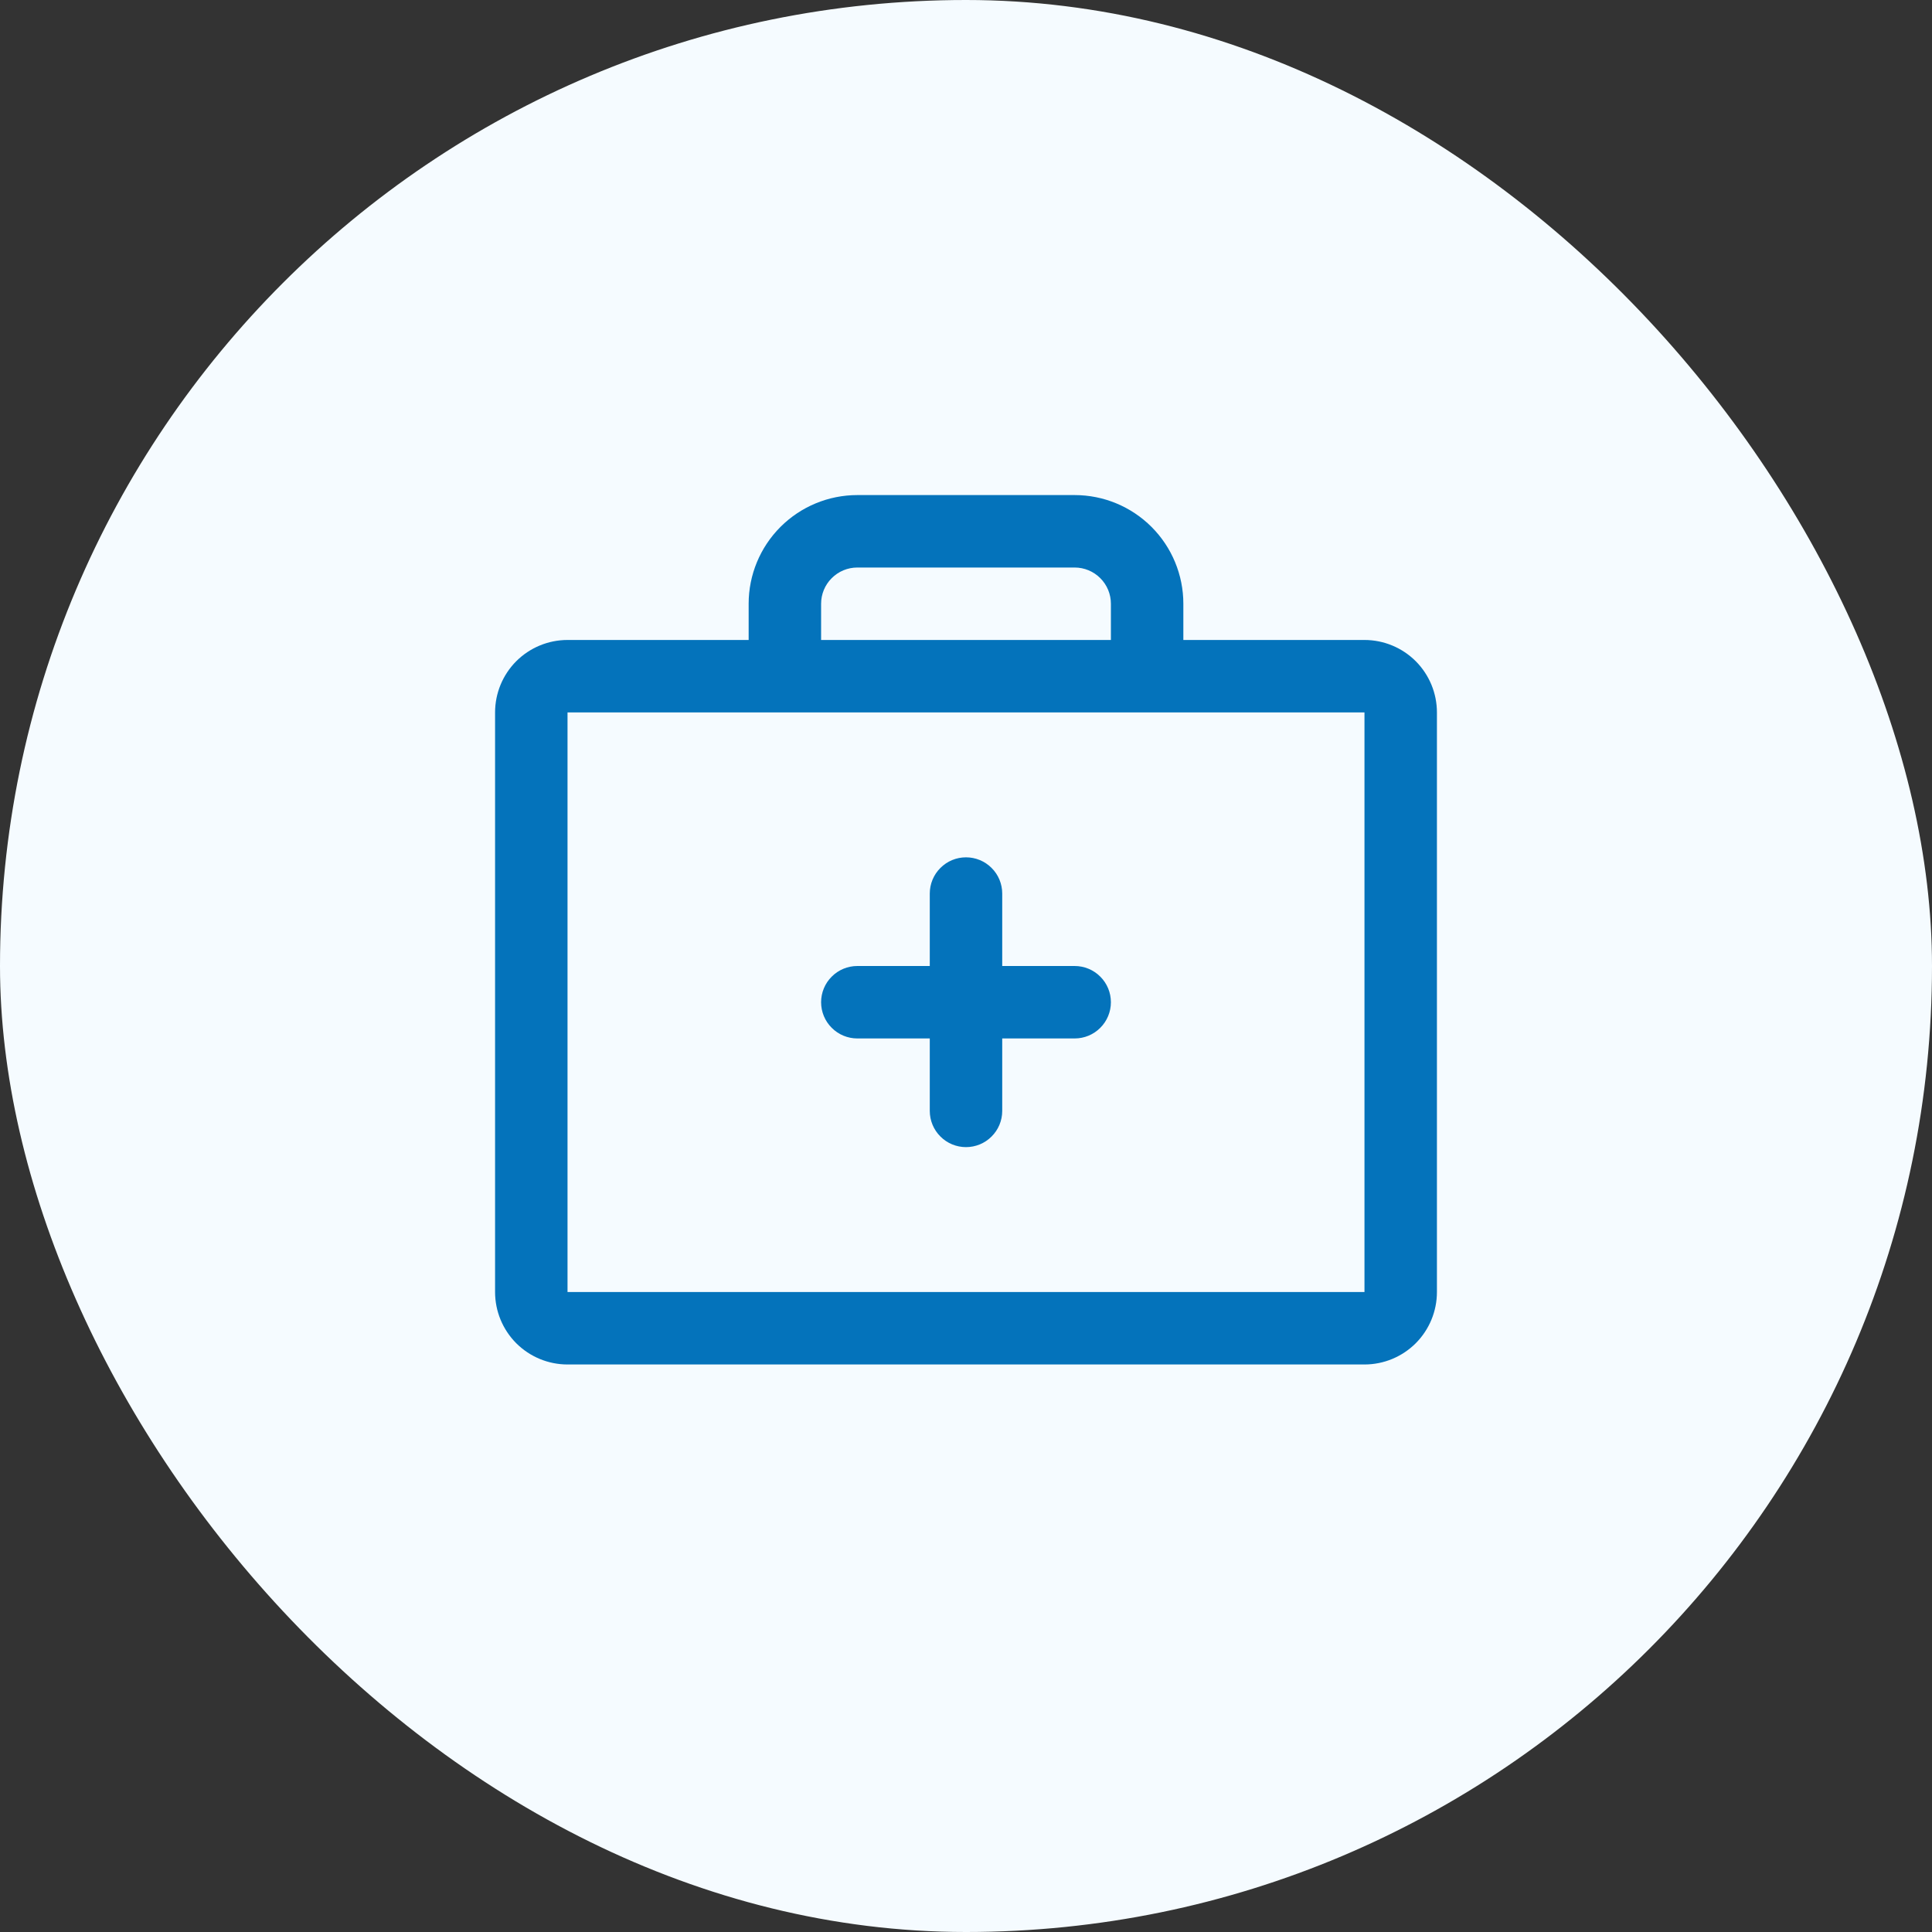 <svg width="40" height="40" viewBox="0 0 40 40" fill="none" xmlns="http://www.w3.org/2000/svg">
<rect x="0" y="0" width="40" height="40" fill="#333333" stroke="none"/>
<rect width="40" height="40" rx="20" fill="#F5FBFF"/>
<path d="M28.25 13.25H24.5V12.5C24.5 11.903 24.263 11.331 23.841 10.909C23.419 10.487 22.847 10.25 22.25 10.25H17.75C17.153 10.25 16.581 10.487 16.159 10.909C15.737 11.331 15.5 11.903 15.5 12.5V13.25H11.75C11.352 13.25 10.971 13.408 10.689 13.689C10.408 13.971 10.25 14.352 10.25 14.75V26.75C10.25 27.148 10.408 27.529 10.689 27.811C10.971 28.092 11.352 28.25 11.75 28.25H28.25C28.648 28.25 29.029 28.092 29.311 27.811C29.592 27.529 29.75 27.148 29.75 26.75V14.75C29.75 14.352 29.592 13.971 29.311 13.689C29.029 13.408 28.648 13.25 28.25 13.25ZM17 12.5C17 12.301 17.079 12.11 17.22 11.97C17.36 11.829 17.551 11.75 17.75 11.75H22.25C22.449 11.75 22.64 11.829 22.78 11.97C22.921 12.11 23 12.301 23 12.5V13.25H17V12.5ZM28.25 26.75H11.75V14.75H28.25V26.75ZM23 20.75C23 20.949 22.921 21.14 22.78 21.28C22.64 21.421 22.449 21.5 22.25 21.5H20.75V23C20.75 23.199 20.671 23.39 20.53 23.53C20.39 23.671 20.199 23.75 20 23.75C19.801 23.75 19.61 23.671 19.47 23.53C19.329 23.39 19.25 23.199 19.25 23V21.5H17.75C17.551 21.5 17.36 21.421 17.22 21.28C17.079 21.14 17 20.949 17 20.75C17 20.551 17.079 20.36 17.22 20.22C17.36 20.079 17.551 20 17.75 20H19.25V18.5C19.25 18.301 19.329 18.11 19.47 17.97C19.61 17.829 19.801 17.75 20 17.75C20.199 17.75 20.39 17.829 20.53 17.97C20.671 18.11 20.75 18.301 20.75 18.5V20H22.25C22.449 20 22.64 20.079 22.78 20.22C22.921 20.36 23 20.551 23 20.75Z" fill="#0473BB"/>
</svg>

